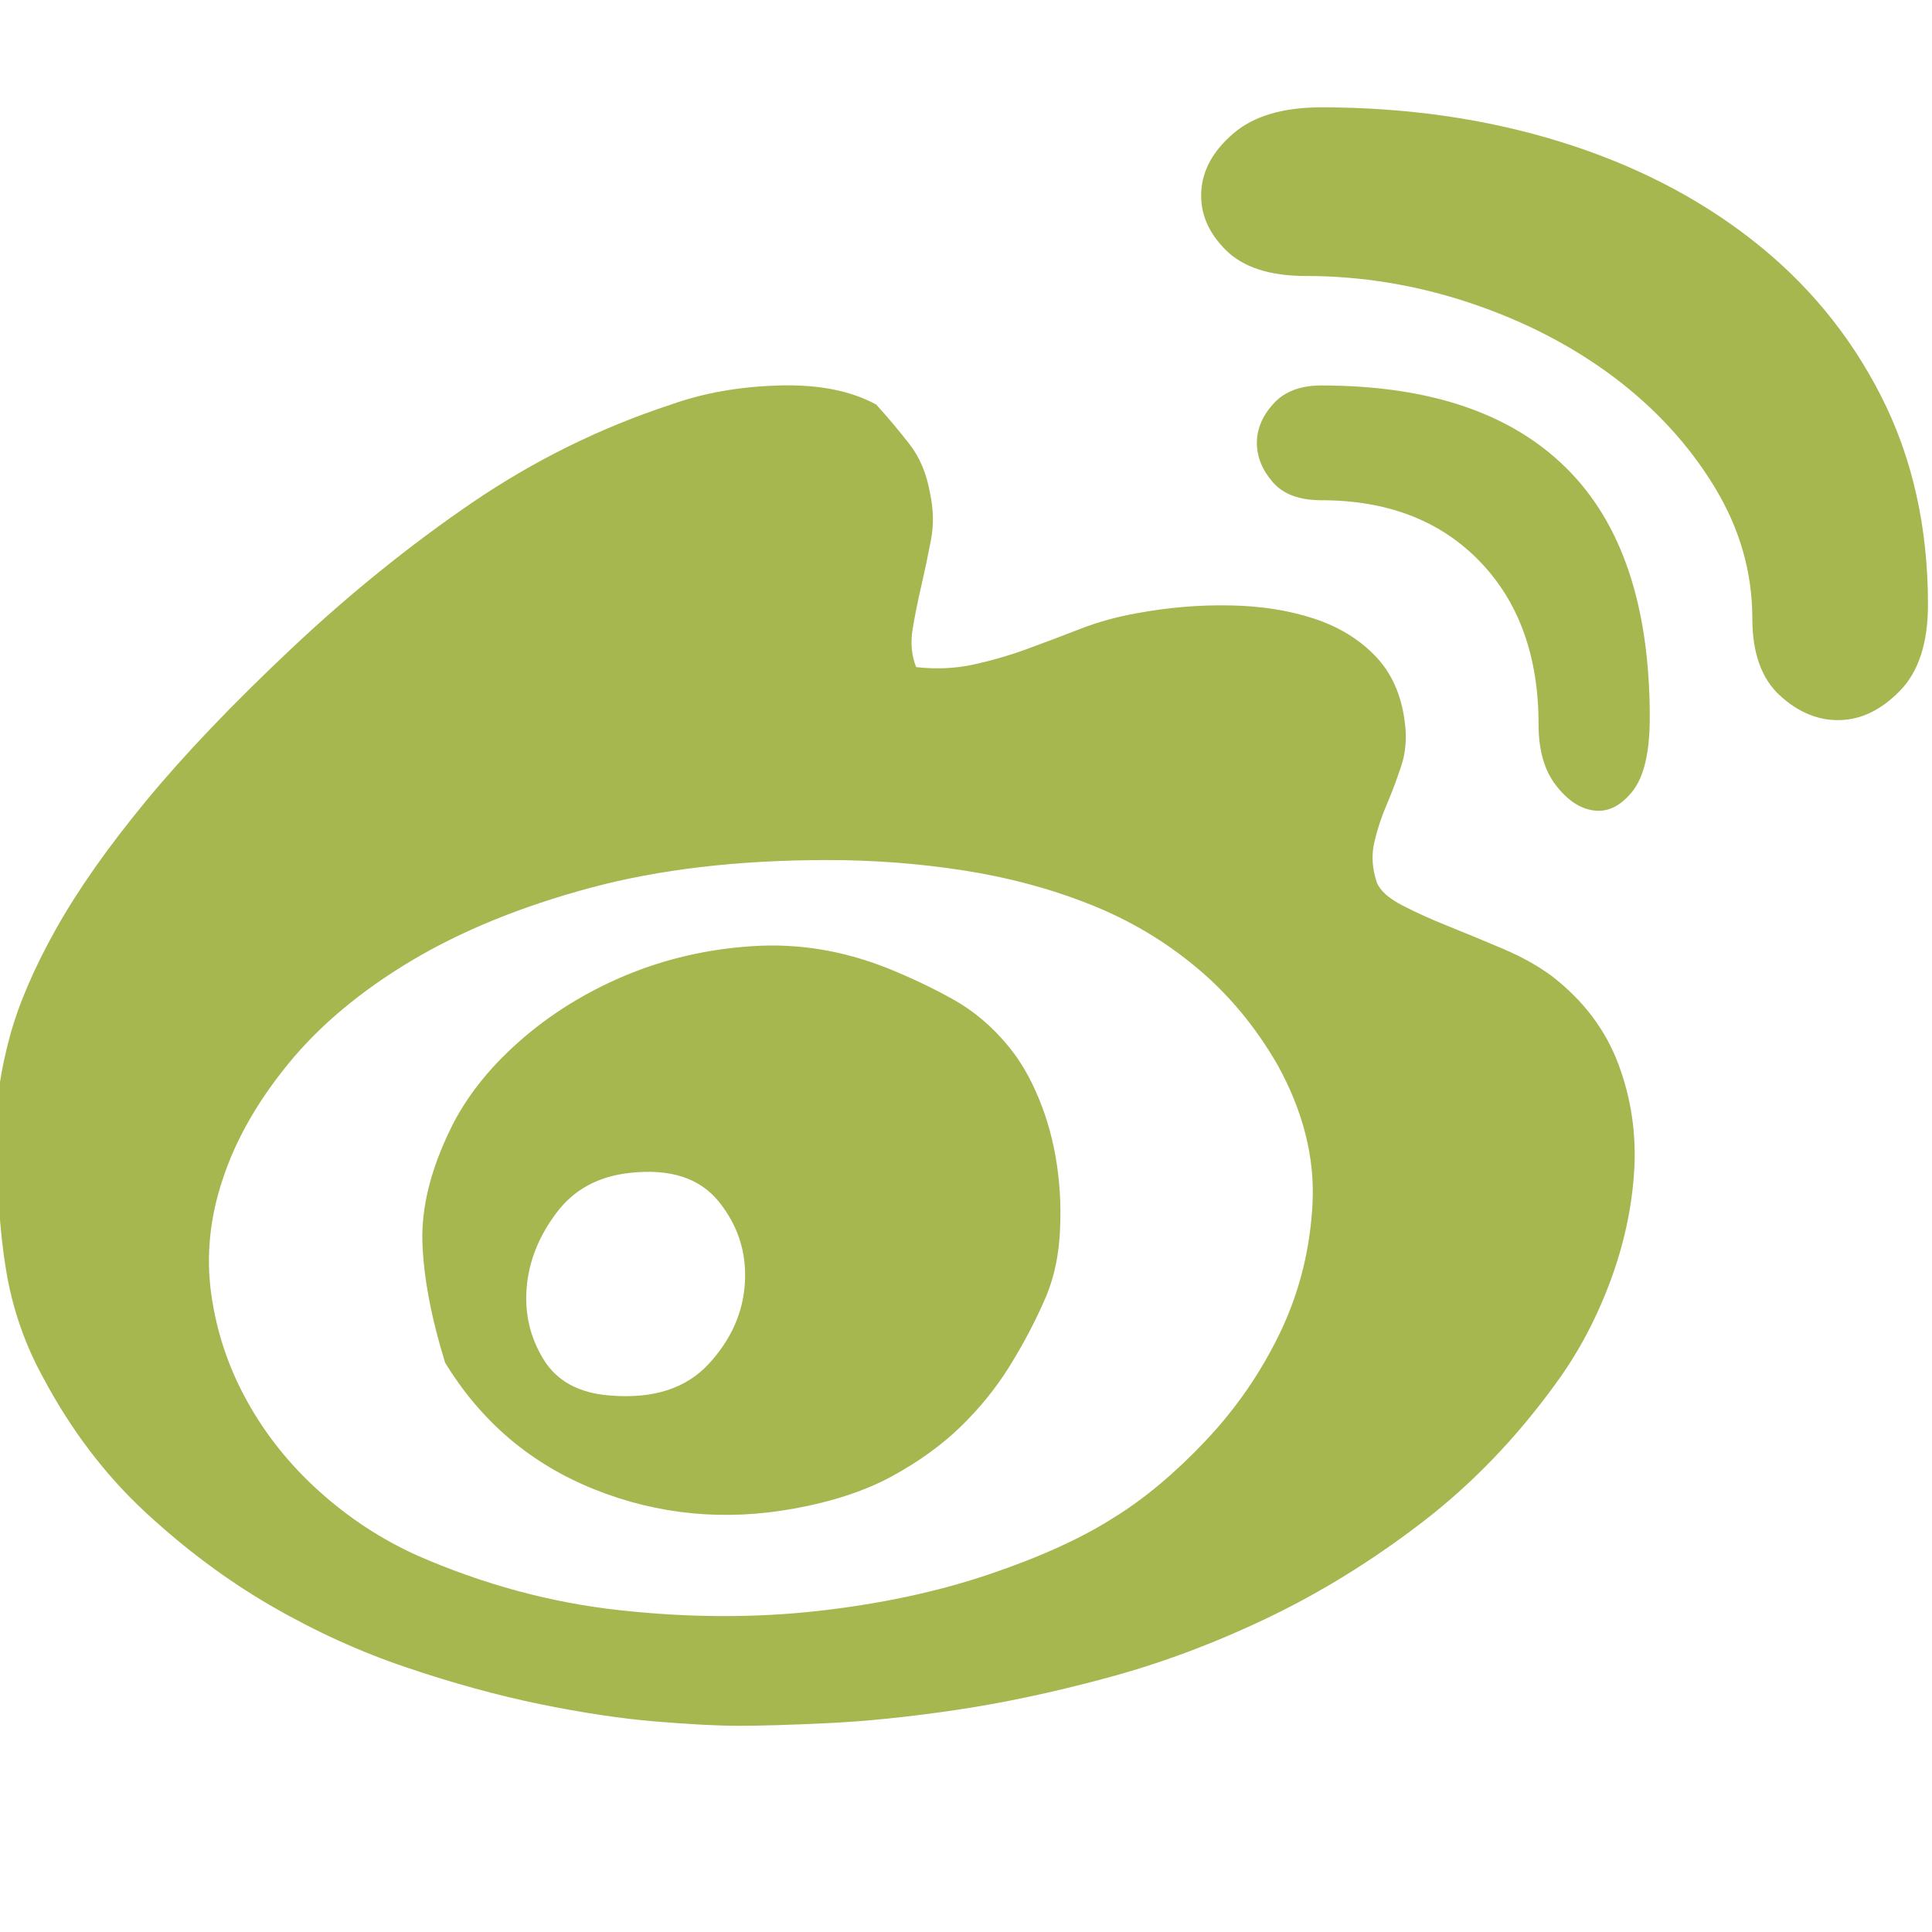 <svg width="25" height="25" viewBox="0 0 25 25" fill="none" xmlns="http://www.w3.org/2000/svg">
<g clip-path="url(#clip0_591_5358)">
<path d="M20.088 12.636C20.493 12.951 20.778 13.33 20.943 13.773C21.108 14.215 21.176 14.676 21.146 15.156C21.116 15.636 21.011 16.116 20.831 16.596C20.651 17.076 20.419 17.511 20.134 17.9C19.624 18.605 19.046 19.205 18.401 19.7C17.756 20.195 17.089 20.607 16.399 20.937C15.709 21.267 15.016 21.526 14.318 21.713C13.621 21.901 12.965 22.04 12.35 22.13C11.735 22.22 11.184 22.276 10.697 22.298C10.209 22.321 9.831 22.332 9.561 22.332C9.291 22.332 8.931 22.313 8.481 22.276C8.031 22.238 7.532 22.163 6.985 22.051C6.437 21.938 5.864 21.781 5.264 21.578C4.664 21.376 4.079 21.11 3.509 20.78C2.939 20.45 2.396 20.045 1.878 19.565C1.361 19.085 0.922 18.508 0.562 17.833C0.322 17.398 0.161 16.933 0.079 16.438C-0.004 15.943 -0.045 15.313 -0.045 14.549C-0.045 14.219 0.011 13.844 0.124 13.424C0.236 13.004 0.435 12.539 0.72 12.029C1.005 11.519 1.395 10.964 1.89 10.364C2.384 9.765 3.014 9.105 3.779 8.385C4.529 7.68 5.305 7.054 6.107 6.506C6.91 5.959 7.768 5.535 8.683 5.235C9.103 5.085 9.568 5.003 10.078 4.988C10.588 4.973 11.008 5.055 11.338 5.235C11.488 5.4 11.63 5.569 11.765 5.742C11.9 5.914 11.99 6.128 12.035 6.383C12.08 6.593 12.084 6.795 12.046 6.99C12.009 7.185 11.968 7.38 11.923 7.575C11.878 7.77 11.84 7.957 11.81 8.137C11.78 8.317 11.795 8.482 11.855 8.632C12.11 8.662 12.357 8.651 12.598 8.599C12.837 8.546 13.07 8.479 13.295 8.396C13.52 8.314 13.748 8.227 13.981 8.137C14.213 8.047 14.457 7.98 14.712 7.935C15.117 7.86 15.518 7.826 15.916 7.834C16.313 7.841 16.673 7.897 16.995 8.002C17.318 8.107 17.584 8.269 17.794 8.486C18.004 8.703 18.131 8.985 18.176 9.33C18.206 9.54 18.191 9.735 18.131 9.915C18.071 10.095 18.008 10.263 17.94 10.421C17.873 10.578 17.82 10.739 17.783 10.904C17.745 11.069 17.756 11.242 17.817 11.422C17.861 11.527 17.97 11.624 18.143 11.714C18.315 11.804 18.514 11.894 18.739 11.984C18.964 12.074 19.2 12.172 19.447 12.277C19.695 12.382 19.909 12.502 20.088 12.636ZM14.42 19.633C14.81 19.393 15.203 19.063 15.601 18.643C15.998 18.223 16.32 17.754 16.568 17.237C16.815 16.719 16.954 16.165 16.984 15.572C17.014 14.98 16.864 14.384 16.534 13.784C16.249 13.289 15.901 12.869 15.488 12.524C15.076 12.179 14.615 11.905 14.105 11.703C13.595 11.5 13.051 11.354 12.474 11.264C11.896 11.174 11.308 11.129 10.708 11.129C9.553 11.129 8.53 11.249 7.637 11.489C6.745 11.729 5.973 12.044 5.32 12.434C4.668 12.824 4.139 13.266 3.734 13.761C3.329 14.256 3.044 14.759 2.879 15.268C2.714 15.763 2.666 16.255 2.733 16.742C2.801 17.229 2.954 17.691 3.194 18.125C3.434 18.56 3.745 18.95 4.128 19.295C4.51 19.64 4.934 19.918 5.399 20.128C6.254 20.502 7.127 20.739 8.02 20.836C8.912 20.934 9.763 20.937 10.573 20.847C11.383 20.757 12.121 20.6 12.789 20.375C13.456 20.15 14 19.903 14.42 19.633ZM11.473 12.524C11.773 12.644 12.058 12.779 12.328 12.929C12.598 13.079 12.837 13.281 13.047 13.536C13.197 13.716 13.329 13.941 13.441 14.211C13.553 14.481 13.632 14.77 13.677 15.077C13.722 15.385 13.733 15.696 13.711 16.011C13.688 16.326 13.617 16.611 13.497 16.866C13.377 17.136 13.231 17.409 13.059 17.687C12.886 17.964 12.676 18.223 12.429 18.463C12.181 18.703 11.885 18.916 11.54 19.104C11.195 19.291 10.775 19.43 10.28 19.52C9.381 19.685 8.518 19.603 7.693 19.273C6.869 18.943 6.224 18.395 5.759 17.631C5.579 17.046 5.481 16.528 5.466 16.078C5.451 15.628 5.571 15.141 5.826 14.616C6.021 14.211 6.317 13.832 6.715 13.48C7.112 13.128 7.57 12.843 8.087 12.625C8.605 12.408 9.156 12.28 9.741 12.243C10.325 12.205 10.903 12.299 11.473 12.524ZM7.896 18.058C8.451 18.103 8.874 17.968 9.167 17.653C9.459 17.338 9.617 16.986 9.639 16.596C9.662 16.206 9.549 15.857 9.302 15.55C9.054 15.242 8.668 15.118 8.143 15.178C7.738 15.223 7.423 15.396 7.199 15.696C6.974 15.996 6.846 16.314 6.816 16.652C6.786 16.989 6.857 17.301 7.03 17.585C7.202 17.87 7.491 18.028 7.896 18.058ZM17.097 1.389C18.191 1.389 19.215 1.535 20.167 1.827C21.12 2.12 21.952 2.543 22.664 3.098C23.377 3.653 23.935 4.328 24.34 5.123C24.745 5.918 24.948 6.818 24.948 7.822C24.948 8.317 24.828 8.688 24.588 8.936C24.348 9.183 24.089 9.311 23.811 9.318C23.534 9.326 23.275 9.221 23.035 9.003C22.796 8.786 22.675 8.452 22.675 8.002C22.675 7.402 22.511 6.833 22.181 6.293C21.851 5.753 21.416 5.28 20.876 4.875C20.336 4.471 19.717 4.152 19.02 3.919C18.323 3.687 17.614 3.571 16.894 3.571C16.429 3.571 16.084 3.458 15.859 3.233C15.634 3.008 15.529 2.757 15.544 2.48C15.559 2.202 15.698 1.951 15.961 1.726C16.223 1.501 16.602 1.389 17.097 1.389ZM17.097 4.988C18.491 4.988 19.549 5.344 20.268 6.057C20.988 6.769 21.348 7.845 21.348 9.285C21.348 9.735 21.273 10.053 21.123 10.241C20.973 10.428 20.808 10.511 20.628 10.488C20.448 10.466 20.284 10.357 20.134 10.162C19.983 9.967 19.909 9.705 19.909 9.375C19.909 8.49 19.654 7.785 19.144 7.26C18.634 6.735 17.951 6.473 17.097 6.473C16.812 6.473 16.602 6.394 16.467 6.236C16.332 6.079 16.264 5.91 16.264 5.73C16.264 5.55 16.335 5.382 16.478 5.224C16.62 5.067 16.827 4.988 17.097 4.988Z" fill="#A6B750"/>
</g>
<defs>
<clipPath id="clip0_591_5358">
<rect width="25" height="25" fill="white"/>
</clipPath>
</defs>
</svg>
